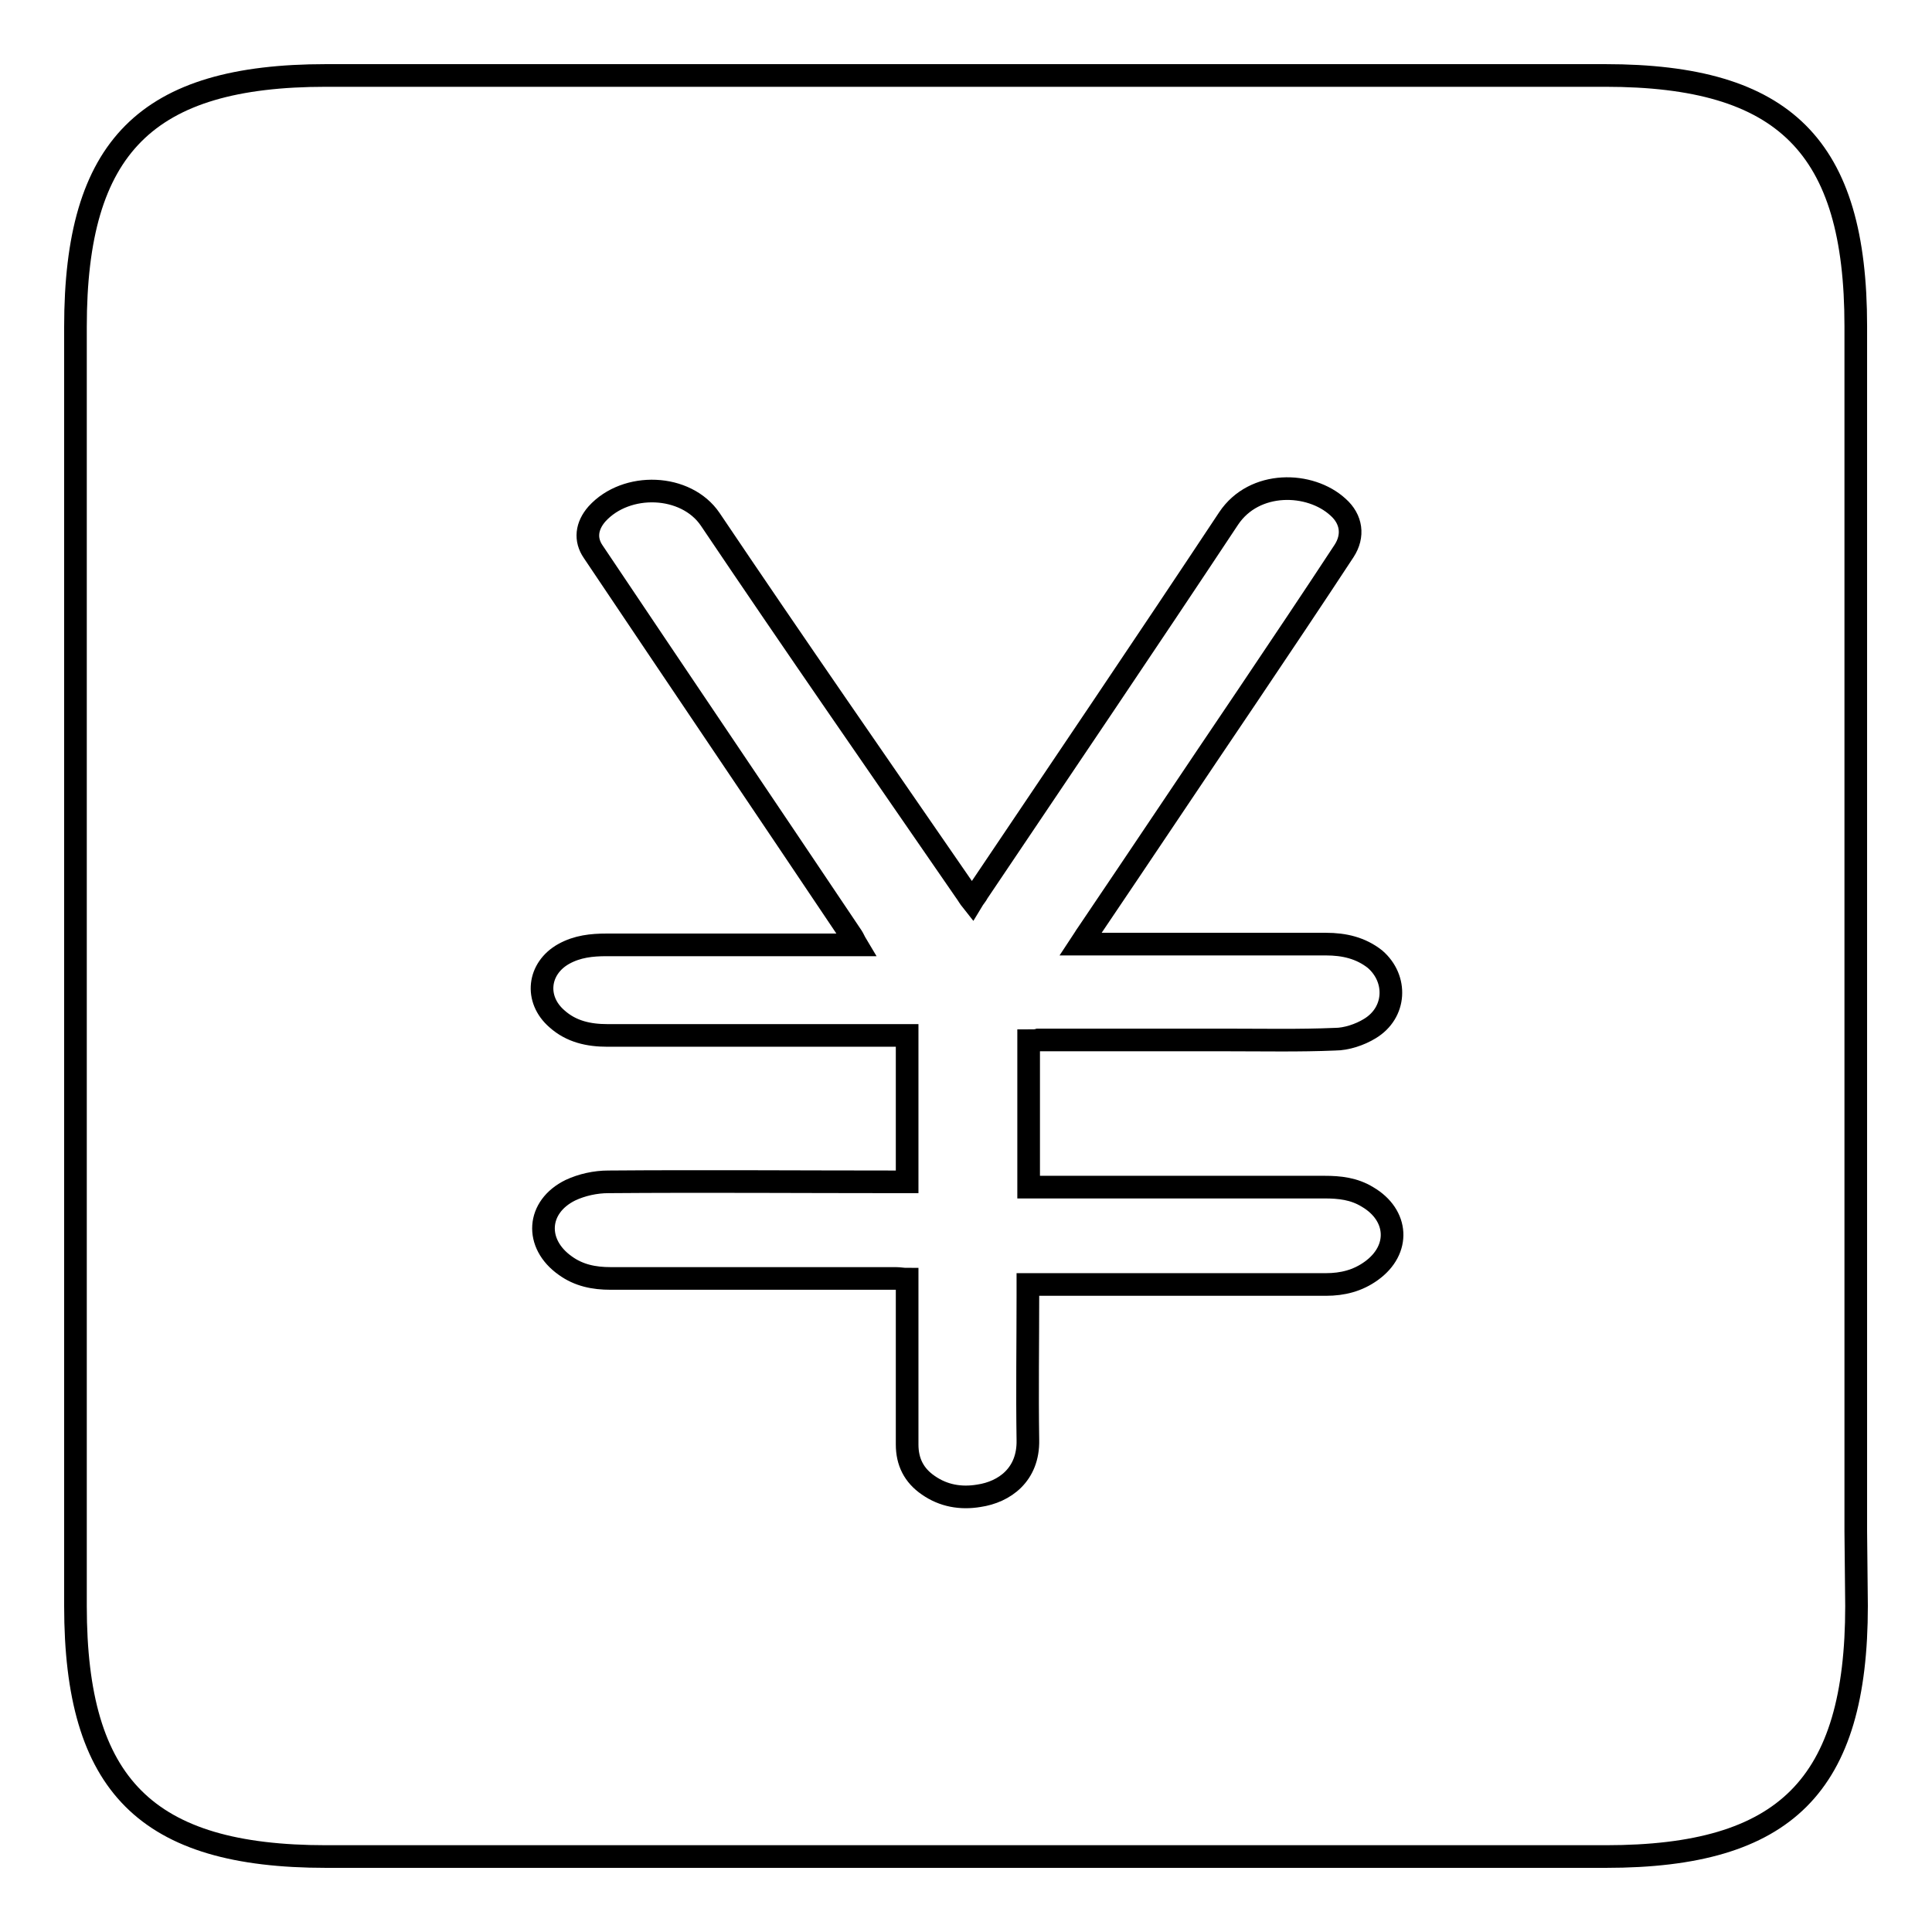 <?xml version="1.0" encoding="utf-8"?>
<!-- Svg Vector Icons : http://www.onlinewebfonts.com/icon -->
<!DOCTYPE svg PUBLIC "-//W3C//DTD SVG 1.1//EN" "http://www.w3.org/Graphics/SVG/1.1/DTD/svg11.dtd">
<svg version="1.1" xmlns="http://www.w3.org/2000/svg" xmlns:xlink="http://www.w3.org/1999/xlink" x="0px" y="0px" viewBox="0 0 256 256" enable-background="new 0 0 256 256" xml:space="preserve">
<g><g><path stroke-width="3" fill-opacity="0" stroke="#000000"  d="M246,212.8c0,23.8-9.4,33.2-33.2,33.2H43.2c-23.8,0-33.2-9.4-33.2-33.2V43.3C10,19.4,19.4,10,43.2,10h169.5c23.8,0,33.2,9.4,33.2,33.2v159.7L246,212.8L246,212.8z M136.3,137.9v19.4h1.5h37.7c2,0,3.9,0.2,5.7,1.3c4.1,2.4,4.4,7,0.5,9.8c-1.8,1.3-3.8,1.8-6,1.8h-37.9h-1.6v1.5c0,6.4-0.1,12.7,0,19.1c0.1,4.6-3.1,6.9-6.5,7.4c-2.4,0.4-4.7,0-6.7-1.4c-1.9-1.3-2.8-3.1-2.8-5.4c0-6.8,0-13.7,0-20.5v-1.4c-0.6,0-1-0.1-1.5-0.1c-12.6,0-25.2,0-37.8,0c-2.2,0-4.2-0.4-6-1.7c-4.1-2.9-3.8-7.8,0.7-10c1.5-0.7,3.3-1.1,5-1.1c12.7-0.1,25.4,0,38.1,0h1.5v-19.4h-1.3H80.5c-2.5,0-4.8-0.5-6.7-2.2c-3-2.6-2.5-6.7,0.9-8.6c1.8-1,3.7-1.2,5.7-1.2h31.6h1.5c-0.3-0.5-0.4-0.8-0.6-1.1c-11.4-17-22.9-34-34.3-51c-1.1-1.6-0.9-3.4,0.5-5c3.9-4.3,11.8-4,15,0.7c11.1,16.5,22.5,32.9,33.8,49.3c0.3,0.4,0.5,0.8,0.9,1.3c0.3-0.5,0.6-0.8,0.8-1.2c11.1-16.5,22.2-32.9,33.2-49.5c3.4-5.1,10.8-4.9,14.5-1.5c1.8,1.6,2.1,3.8,0.8,5.8c-4.2,6.4-8.5,12.8-12.8,19.2c-7.1,10.5-14.1,21-21.2,31.5c-0.3,0.4-0.5,0.8-0.9,1.4h1.6h30.9c2.4,0,4.6,0.5,6.5,2c3,2.6,2.8,7.1-0.7,9.2c-1.3,0.8-3.1,1.4-4.6,1.4c-4.7,0.2-9.5,0.1-14.3,0.1h-25C137.3,137.9,136.9,137.9,136.3,137.9z"/></g></g>
</svg>